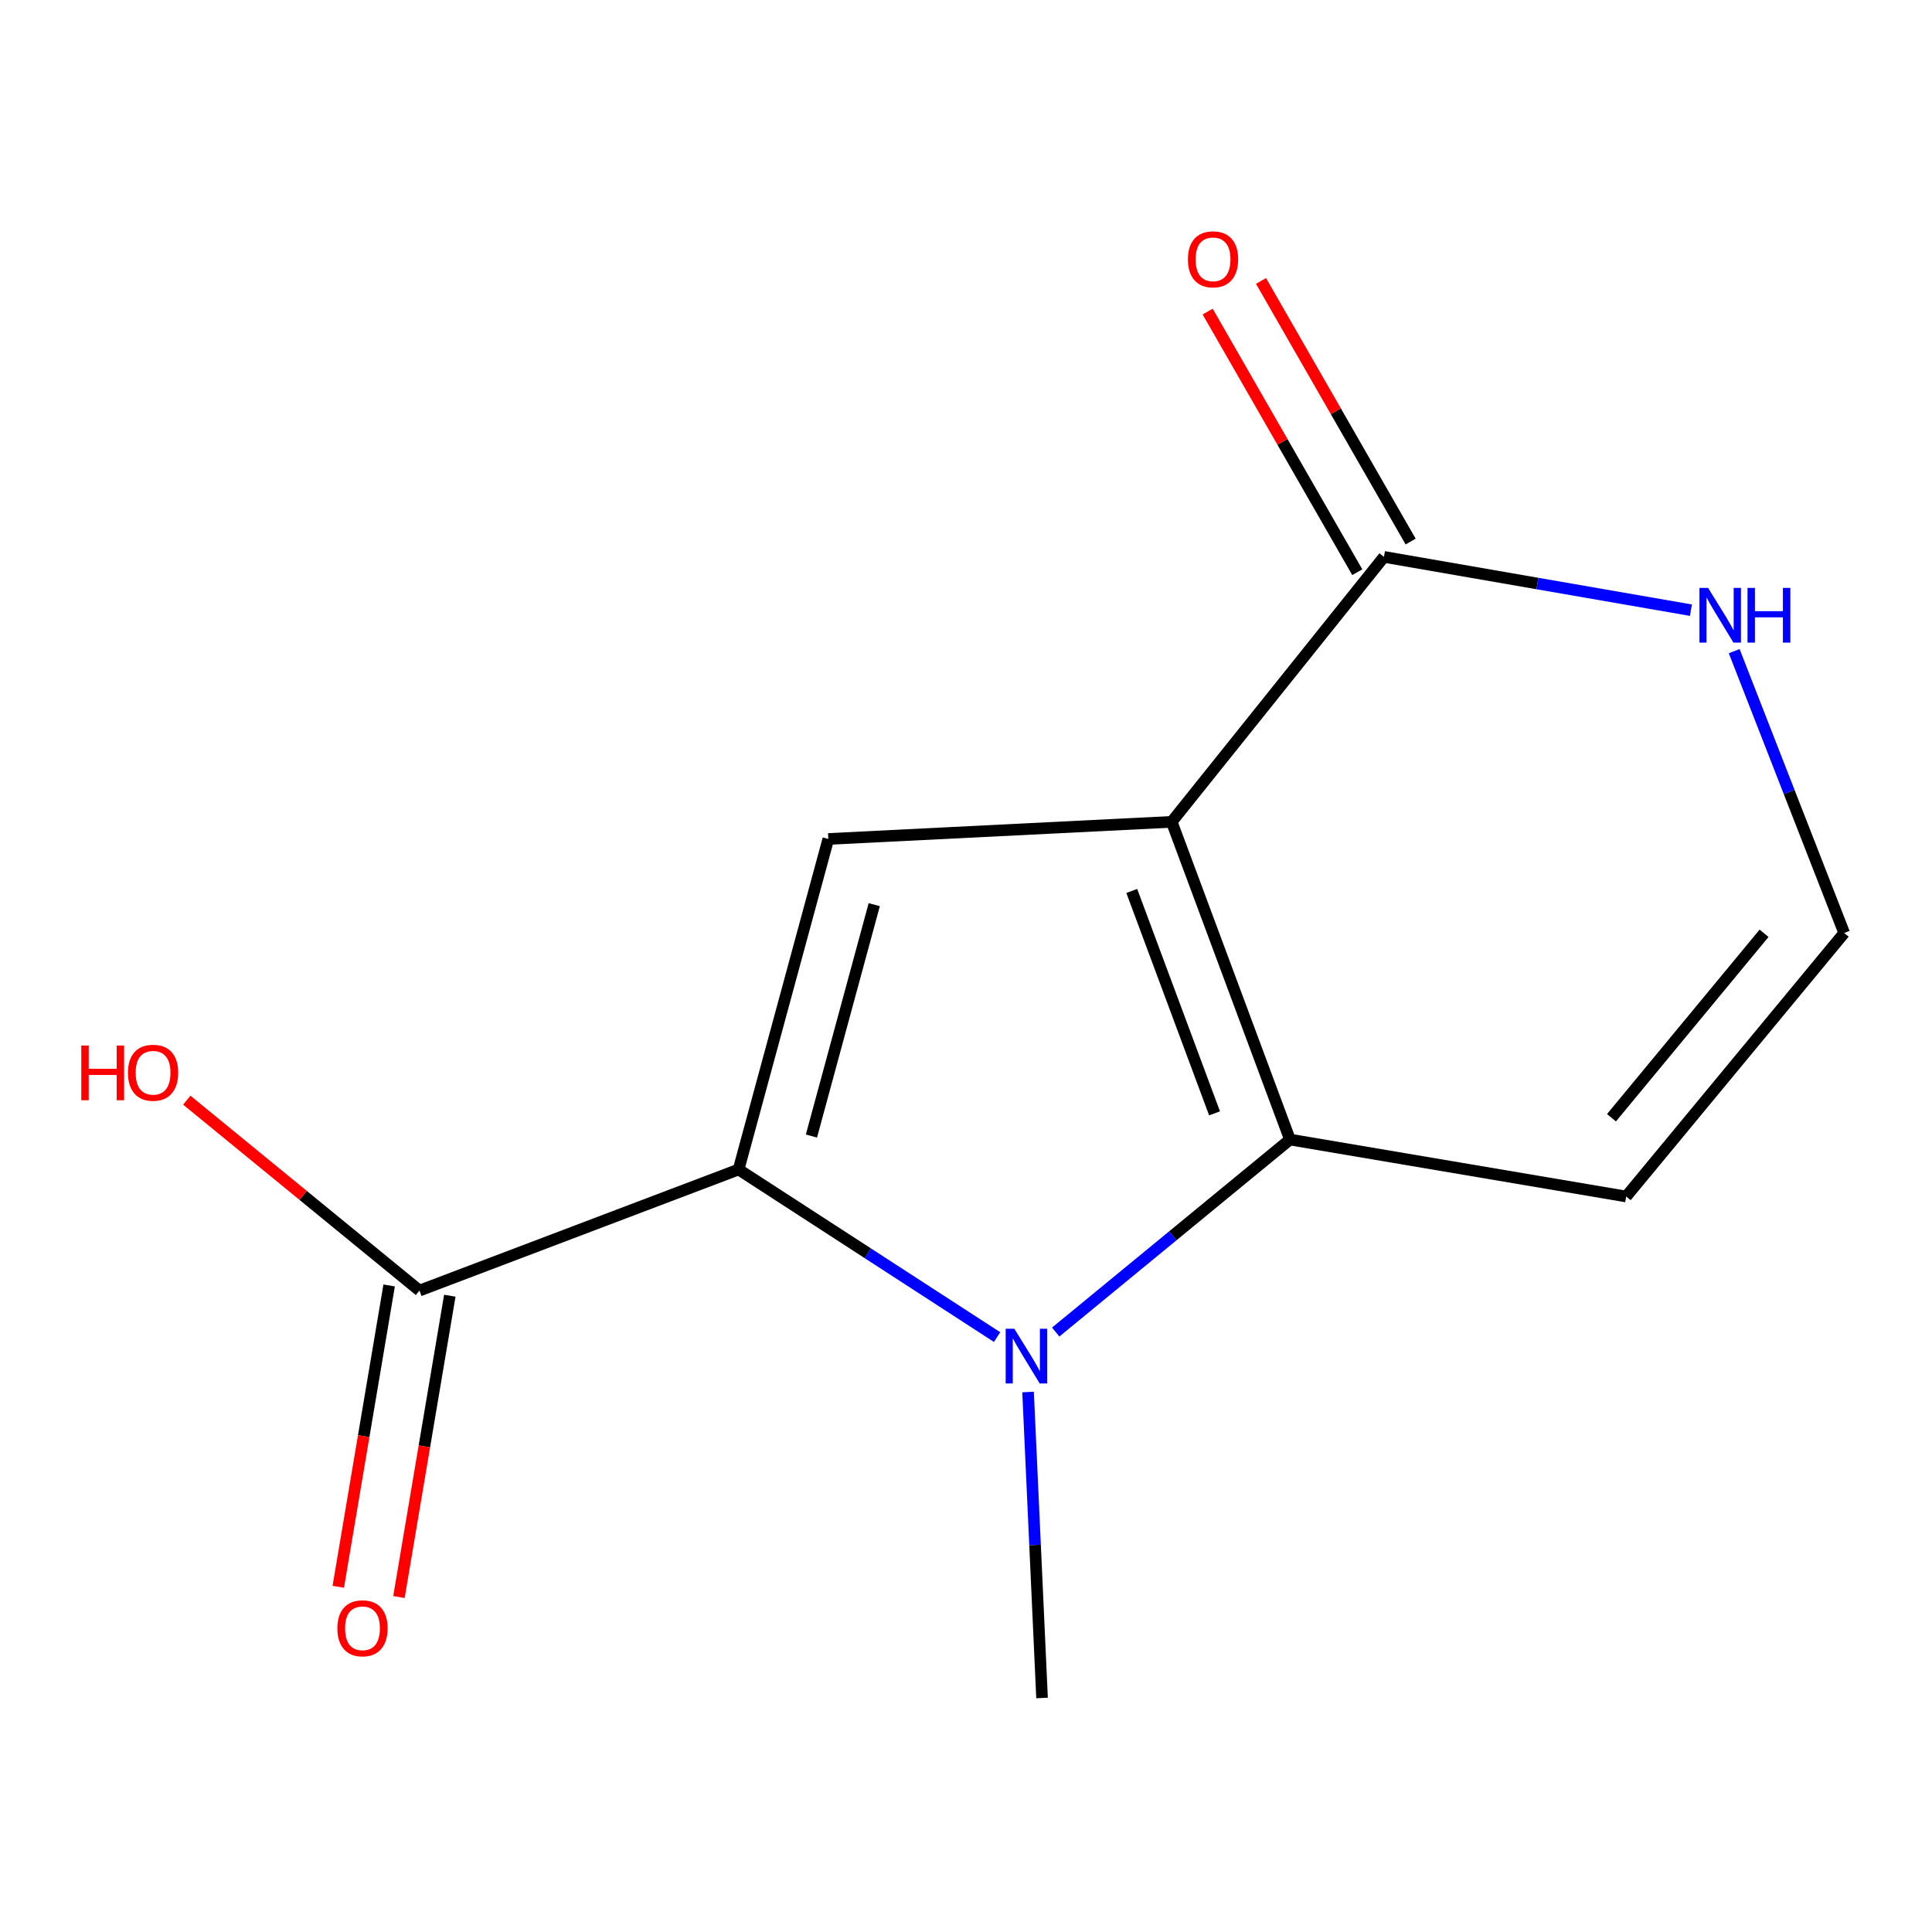 <?xml version='1.0' encoding='iso-8859-1'?>
<svg version='1.1' baseProfile='full'
              xmlns='http://www.w3.org/2000/svg'
                      xmlns:rdkit='http://www.rdkit.org/xml'
                      xmlns:xlink='http://www.w3.org/1999/xlink'
                  xml:space='preserve'
width='1000px' height='1000px' viewBox='0 0 1000 1000'>
<!-- END OF HEADER -->
<rect style='opacity:1.0;fill:#FFFFFF;stroke:none' width='1000' height='1000' x='0' y='0'> </rect>
<path class='bond-0' d='M 606.474,425.383 L 667.676,589.829' style='fill:none;fill-rule:evenodd;stroke:#000000;stroke-width:6px;stroke-linecap:butt;stroke-linejoin:miter;stroke-opacity:1' />
<path class='bond-0' d='M 585.805,461.159 L 628.647,576.271' style='fill:none;fill-rule:evenodd;stroke:#000000;stroke-width:6px;stroke-linecap:butt;stroke-linejoin:miter;stroke-opacity:1' />
<path class='bond-3' d='M 606.474,425.383 L 428.74,434.247' style='fill:none;fill-rule:evenodd;stroke:#000000;stroke-width:6px;stroke-linecap:butt;stroke-linejoin:miter;stroke-opacity:1' />
<path class='bond-4' d='M 606.474,425.383 L 716.334,288.238' style='fill:none;fill-rule:evenodd;stroke:#000000;stroke-width:6px;stroke-linecap:butt;stroke-linejoin:miter;stroke-opacity:1' />
<path class='bond-1' d='M 667.676,589.829 L 607.053,639.647' style='fill:none;fill-rule:evenodd;stroke:#000000;stroke-width:6px;stroke-linecap:butt;stroke-linejoin:miter;stroke-opacity:1' />
<path class='bond-1' d='M 607.053,639.647 L 546.429,689.466' style='fill:none;fill-rule:evenodd;stroke:#0000FF;stroke-width:6px;stroke-linecap:butt;stroke-linejoin:miter;stroke-opacity:1' />
<path class='bond-6' d='M 667.676,589.829 L 841.712,619.307' style='fill:none;fill-rule:evenodd;stroke:#000000;stroke-width:6px;stroke-linecap:butt;stroke-linejoin:miter;stroke-opacity:1' />
<path class='bond-11' d='M 532.125,720.507 L 535.743,799.691' style='fill:none;fill-rule:evenodd;stroke:#0000FF;stroke-width:6px;stroke-linecap:butt;stroke-linejoin:miter;stroke-opacity:1' />
<path class='bond-11' d='M 535.743,799.691 L 539.361,878.874' style='fill:none;fill-rule:evenodd;stroke:#000000;stroke-width:6px;stroke-linecap:butt;stroke-linejoin:miter;stroke-opacity:1' />
<path class='bond-13' d='M 516.096,692.078 L 449.195,648.703' style='fill:none;fill-rule:evenodd;stroke:#0000FF;stroke-width:6px;stroke-linecap:butt;stroke-linejoin:miter;stroke-opacity:1' />
<path class='bond-13' d='M 449.195,648.703 L 382.294,605.328' style='fill:none;fill-rule:evenodd;stroke:#000000;stroke-width:6px;stroke-linecap:butt;stroke-linejoin:miter;stroke-opacity:1' />
<path class='bond-2' d='M 382.294,605.328 L 428.74,434.247' style='fill:none;fill-rule:evenodd;stroke:#000000;stroke-width:6px;stroke-linecap:butt;stroke-linejoin:miter;stroke-opacity:1' />
<path class='bond-2' d='M 419.997,588.011 L 452.509,468.254' style='fill:none;fill-rule:evenodd;stroke:#000000;stroke-width:6px;stroke-linecap:butt;stroke-linejoin:miter;stroke-opacity:1' />
<path class='bond-5' d='M 382.294,605.328 L 217.122,668' style='fill:none;fill-rule:evenodd;stroke:#000000;stroke-width:6px;stroke-linecap:butt;stroke-linejoin:miter;stroke-opacity:1' />
<path class='bond-7' d='M 716.334,288.238 L 795.774,302.033' style='fill:none;fill-rule:evenodd;stroke:#000000;stroke-width:6px;stroke-linecap:butt;stroke-linejoin:miter;stroke-opacity:1' />
<path class='bond-7' d='M 795.774,302.033 L 875.214,315.828' style='fill:none;fill-rule:evenodd;stroke:#0000FF;stroke-width:6px;stroke-linecap:butt;stroke-linejoin:miter;stroke-opacity:1' />
<path class='bond-9' d='M 730.144,280.31 L 691.422,212.863' style='fill:none;fill-rule:evenodd;stroke:#000000;stroke-width:6px;stroke-linecap:butt;stroke-linejoin:miter;stroke-opacity:1' />
<path class='bond-9' d='M 691.422,212.863 L 652.7,145.417' style='fill:none;fill-rule:evenodd;stroke:#FF0000;stroke-width:6px;stroke-linecap:butt;stroke-linejoin:miter;stroke-opacity:1' />
<path class='bond-9' d='M 702.524,296.167 L 663.802,228.721' style='fill:none;fill-rule:evenodd;stroke:#000000;stroke-width:6px;stroke-linecap:butt;stroke-linejoin:miter;stroke-opacity:1' />
<path class='bond-9' d='M 663.802,228.721 L 625.079,161.274' style='fill:none;fill-rule:evenodd;stroke:#FF0000;stroke-width:6px;stroke-linecap:butt;stroke-linejoin:miter;stroke-opacity:1' />
<path class='bond-10' d='M 201.42,665.349 L 188.255,743.337' style='fill:none;fill-rule:evenodd;stroke:#000000;stroke-width:6px;stroke-linecap:butt;stroke-linejoin:miter;stroke-opacity:1' />
<path class='bond-10' d='M 188.255,743.337 L 175.09,821.325' style='fill:none;fill-rule:evenodd;stroke:#FF0000;stroke-width:6px;stroke-linecap:butt;stroke-linejoin:miter;stroke-opacity:1' />
<path class='bond-10' d='M 232.824,670.65 L 219.659,748.639' style='fill:none;fill-rule:evenodd;stroke:#000000;stroke-width:6px;stroke-linecap:butt;stroke-linejoin:miter;stroke-opacity:1' />
<path class='bond-10' d='M 219.659,748.639 L 206.494,826.627' style='fill:none;fill-rule:evenodd;stroke:#FF0000;stroke-width:6px;stroke-linecap:butt;stroke-linejoin:miter;stroke-opacity:1' />
<path class='bond-12' d='M 217.122,668 L 156.906,618.725' style='fill:none;fill-rule:evenodd;stroke:#000000;stroke-width:6px;stroke-linecap:butt;stroke-linejoin:miter;stroke-opacity:1' />
<path class='bond-12' d='M 156.906,618.725 L 96.689,569.449' style='fill:none;fill-rule:evenodd;stroke:#FF0000;stroke-width:6px;stroke-linecap:butt;stroke-linejoin:miter;stroke-opacity:1' />
<path class='bond-14' d='M 841.712,619.307 L 954.545,482.905' style='fill:none;fill-rule:evenodd;stroke:#000000;stroke-width:6px;stroke-linecap:butt;stroke-linejoin:miter;stroke-opacity:1' />
<path class='bond-14' d='M 834.097,578.546 L 913.08,483.065' style='fill:none;fill-rule:evenodd;stroke:#000000;stroke-width:6px;stroke-linecap:butt;stroke-linejoin:miter;stroke-opacity:1' />
<path class='bond-8' d='M 897.618,337.033 L 926.082,409.969' style='fill:none;fill-rule:evenodd;stroke:#0000FF;stroke-width:6px;stroke-linecap:butt;stroke-linejoin:miter;stroke-opacity:1' />
<path class='bond-8' d='M 926.082,409.969 L 954.545,482.905' style='fill:none;fill-rule:evenodd;stroke:#000000;stroke-width:6px;stroke-linecap:butt;stroke-linejoin:miter;stroke-opacity:1' />
<path  class='atom-2' d='M 525.015 687.759
L 534.295 702.759
Q 535.215 704.239, 536.695 706.919
Q 538.175 709.599, 538.255 709.759
L 538.255 687.759
L 542.015 687.759
L 542.015 716.079
L 538.135 716.079
L 528.175 699.679
Q 527.015 697.759, 525.775 695.559
Q 524.575 693.359, 524.215 692.679
L 524.215 716.079
L 520.535 716.079
L 520.535 687.759
L 525.015 687.759
' fill='#0000FF'/>
<path  class='atom-8' d='M 884.11 304.299
L 893.39 319.299
Q 894.31 320.779, 895.79 323.459
Q 897.27 326.139, 897.35 326.299
L 897.35 304.299
L 901.11 304.299
L 901.11 332.619
L 897.23 332.619
L 887.27 316.219
Q 886.11 314.299, 884.87 312.099
Q 883.67 309.899, 883.31 309.219
L 883.31 332.619
L 879.63 332.619
L 879.63 304.299
L 884.11 304.299
' fill='#0000FF'/>
<path  class='atom-8' d='M 904.51 304.299
L 908.35 304.299
L 908.35 316.339
L 922.83 316.339
L 922.83 304.299
L 926.67 304.299
L 926.67 332.619
L 922.83 332.619
L 922.83 319.539
L 908.35 319.539
L 908.35 332.619
L 904.51 332.619
L 904.51 304.299
' fill='#0000FF'/>
<path  class='atom-10' d='M 614.865 134.223
Q 614.865 127.423, 618.225 123.623
Q 621.585 119.823, 627.865 119.823
Q 634.145 119.823, 637.505 123.623
Q 640.865 127.423, 640.865 134.223
Q 640.865 141.103, 637.465 145.023
Q 634.065 148.903, 627.865 148.903
Q 621.625 148.903, 618.225 145.023
Q 614.865 141.143, 614.865 134.223
M 627.865 145.703
Q 632.185 145.703, 634.505 142.823
Q 636.865 139.903, 636.865 134.223
Q 636.865 128.663, 634.505 125.863
Q 632.185 123.023, 627.865 123.023
Q 623.545 123.023, 621.185 125.823
Q 618.865 128.623, 618.865 134.223
Q 618.865 139.943, 621.185 142.823
Q 623.545 145.703, 627.865 145.703
' fill='#FF0000'/>
<path  class='atom-11' d='M 174.627 842.806
Q 174.627 836.006, 177.987 832.206
Q 181.347 828.406, 187.627 828.406
Q 193.907 828.406, 197.267 832.206
Q 200.627 836.006, 200.627 842.806
Q 200.627 849.686, 197.227 853.606
Q 193.827 857.486, 187.627 857.486
Q 181.387 857.486, 177.987 853.606
Q 174.627 849.726, 174.627 842.806
M 187.627 854.286
Q 191.947 854.286, 194.267 851.406
Q 196.627 848.486, 196.627 842.806
Q 196.627 837.246, 194.267 834.446
Q 191.947 831.606, 187.627 831.606
Q 183.307 831.606, 180.947 834.406
Q 178.627 837.206, 178.627 842.806
Q 178.627 848.526, 180.947 851.406
Q 183.307 854.286, 187.627 854.286
' fill='#FF0000'/>
<path  class='atom-13' d='M 42.075 541.167
L 45.915 541.167
L 45.915 553.207
L 60.395 553.207
L 60.395 541.167
L 64.235 541.167
L 64.235 569.487
L 60.395 569.487
L 60.395 556.407
L 45.915 556.407
L 45.915 569.487
L 42.075 569.487
L 42.075 541.167
' fill='#FF0000'/>
<path  class='atom-13' d='M 66.235 555.247
Q 66.235 548.447, 69.595 544.647
Q 72.955 540.847, 79.235 540.847
Q 85.515 540.847, 88.875 544.647
Q 92.235 548.447, 92.235 555.247
Q 92.235 562.127, 88.835 566.047
Q 85.435 569.927, 79.235 569.927
Q 72.995 569.927, 69.595 566.047
Q 66.235 562.167, 66.235 555.247
M 79.235 566.727
Q 83.555 566.727, 85.875 563.847
Q 88.235 560.927, 88.235 555.247
Q 88.235 549.687, 85.875 546.887
Q 83.555 544.047, 79.235 544.047
Q 74.915 544.047, 72.555 546.847
Q 70.235 549.647, 70.235 555.247
Q 70.235 560.967, 72.555 563.847
Q 74.915 566.727, 79.235 566.727
' fill='#FF0000'/>
</svg>
